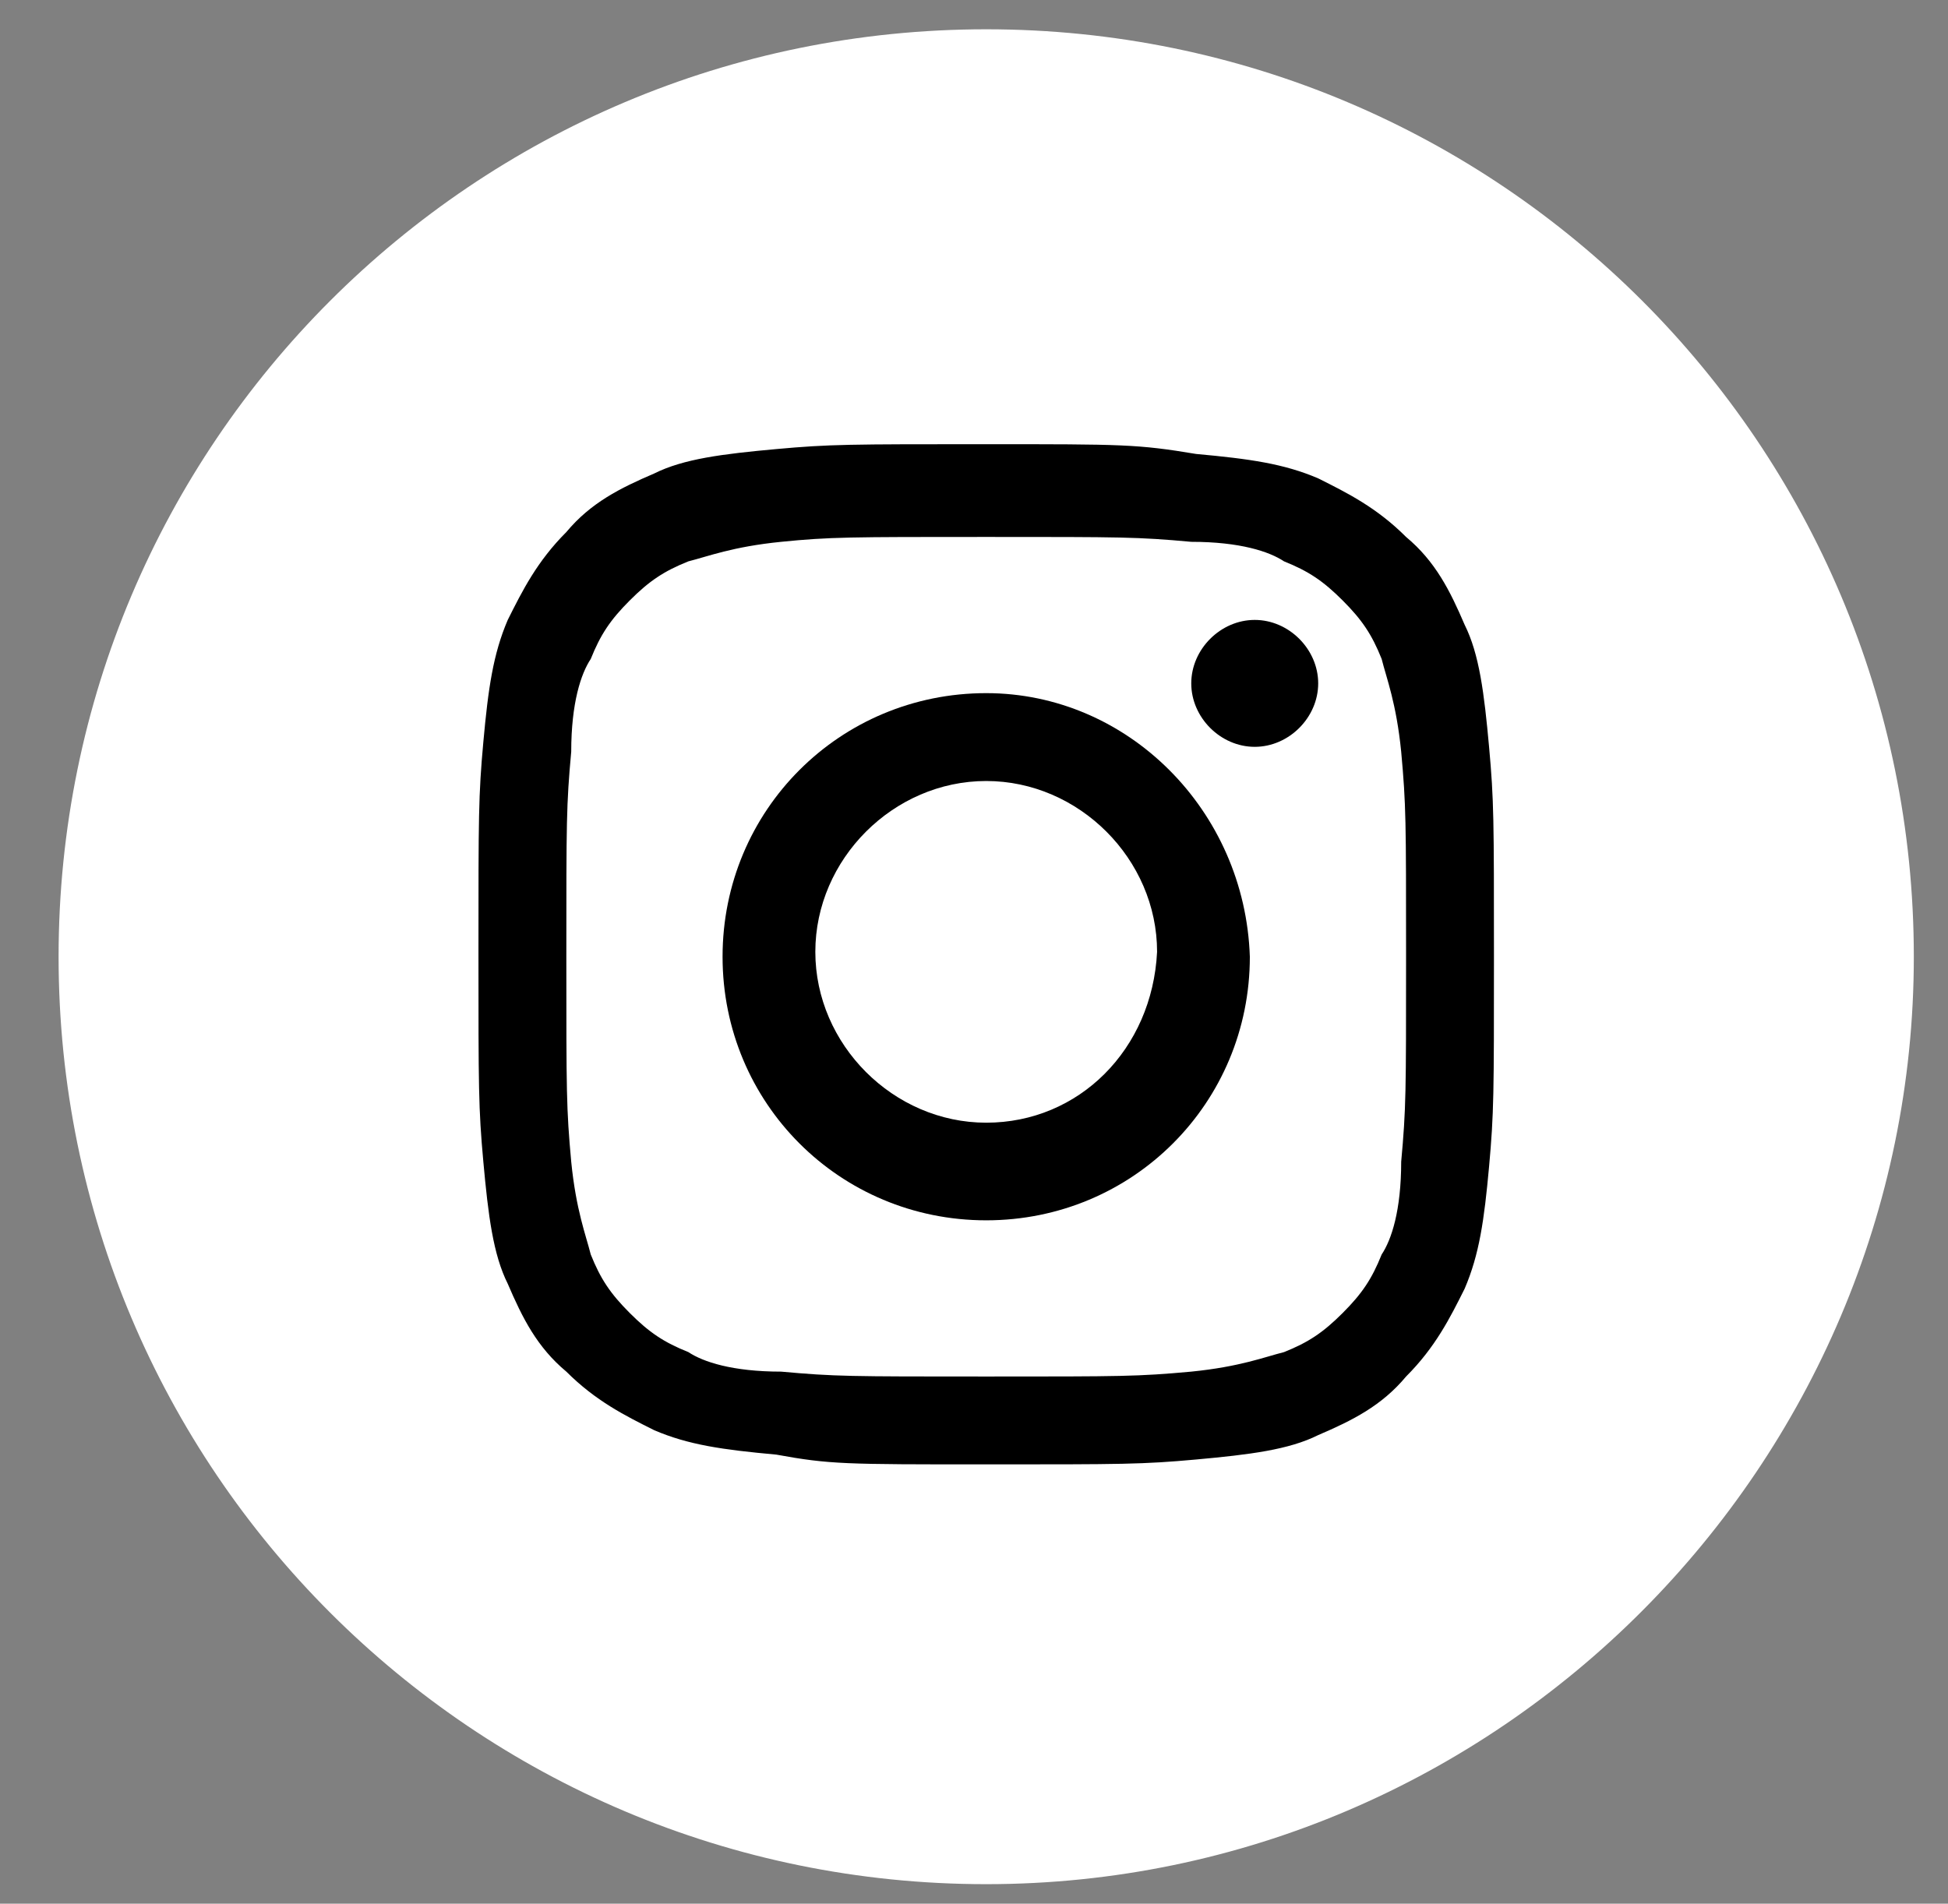 <svg version="1.1" id="Layer_1" xmlns="http://www.w3.org/2000/svg" xmlns:xlink="http://www.w3.org/1999/xlink" x="0px" y="0px" viewBox="0 0 39.9 39" enable-background="new 0 0 39.9 39" xml:space="preserve">
<rect x="0" y="0" width="39.9" height="39" fill="#808080" stroke="none"/>
<g id="XMLID_1683_">
<path id="XMLID_1692_" fill="#ffffff" d="M20.2,38.6L20.2,38.6c-10.5,0-19-8.5-19-19v0c0-10.5,8.5-19,19-19l0,0
		c10.5,0,19,8.5,19,19v0C39.2,30,30.7,38.6,20.2,38.6z"></path>
<g id="XMLID_1684_">
<path id="XMLID_1689_" fill="#000000" d="M20.2,11c2.8,0,3.1,0,4.2,0.1c1,0,1.6,0.2,1.9,0.4c0.5,0.2,0.8,0.4,1.2,0.8
			c0.4,0.4,0.6,0.7,0.8,1.2c0.1,0.4,0.3,0.9,0.4,1.9c0.1,1.1,0.1,1.4,0.1,4.2s0,3.1-0.1,4.2c0,1-0.2,1.6-0.4,1.9
			c-0.2,0.5-0.4,0.8-0.8,1.2c-0.4,0.4-0.7,0.6-1.2,0.8c-0.4,0.1-0.9,0.3-1.9,0.4c-1.1,0.1-1.4,0.1-4.2,0.1c-2.8,0-3.1,0-4.2-0.1
			c-1,0-1.6-0.2-1.9-0.4c-0.5-0.2-0.8-0.4-1.2-0.8c-0.4-0.4-0.6-0.7-0.8-1.2c-0.1-0.4-0.3-0.9-0.4-1.9c-0.1-1.1-0.1-1.4-0.1-4.2
			s0-3.1,0.1-4.2c0-1,0.2-1.6,0.4-1.9c0.2-0.5,0.4-0.8,0.8-1.2c0.4-0.4,0.7-0.6,1.2-0.8c0.4-0.1,0.9-0.3,1.9-0.4
			C17,11,17.4,11,20.2,11 M20.2,9.1c-2.8,0-3.2,0-4.3,0.1c-1.1,0.1-1.9,0.2-2.5,0.5c-0.7,0.3-1.3,0.6-1.8,1.2
			c-0.6,0.6-0.9,1.2-1.2,1.8c-0.3,0.7-0.4,1.4-0.5,2.5c-0.1,1.1-0.1,1.5-0.1,4.3c0,2.8,0,3.2,0.1,4.3c0.1,1.1,0.2,1.9,0.5,2.5
			c0.3,0.7,0.6,1.3,1.2,1.8c0.6,0.6,1.2,0.9,1.8,1.2c0.7,0.3,1.4,0.4,2.5,0.5C17,30,17.3,30,20.2,30c2.8,0,3.2,0,4.3-0.1
			c1.1-0.1,1.9-0.2,2.5-0.5c0.7-0.3,1.3-0.6,1.8-1.2c0.6-0.6,0.9-1.2,1.2-1.8c0.3-0.7,0.4-1.4,0.5-2.5c0.1-1.1,0.1-1.5,0.1-4.3
			c0-2.8,0-3.2-0.1-4.3c-0.1-1.1-0.2-1.9-0.5-2.5c-0.3-0.7-0.6-1.3-1.2-1.8c-0.6-0.6-1.2-0.9-1.8-1.2c-0.7-0.3-1.4-0.4-2.5-0.5
			C23.3,9.1,23,9.1,20.2,9.1"></path>
<path id="XMLID_1686_" fill="#000000" d="M20.2,14.2c-3,0-5.4,2.4-5.4,5.4c0,3,2.4,5.4,5.4,5.4c3,0,5.4-2.4,5.4-5.4
			C25.5,16.6,23.1,14.2,20.2,14.2 M20.2,23c-1.9,0-3.5-1.6-3.5-3.5c0-1.9,1.6-3.5,3.5-3.5s3.5,1.6,3.5,3.5
			C23.6,21.5,22.1,23,20.2,23"></path>
<path id="XMLID_1685_" fill="#000000" d="M27,14c0,0.7-0.6,1.3-1.3,1.3c-0.7,0-1.3-0.6-1.3-1.3c0-0.7,0.6-1.3,1.3-1.3
			C26.4,12.7,27,13.3,27,14"></path>
</g>
</g>
</svg>